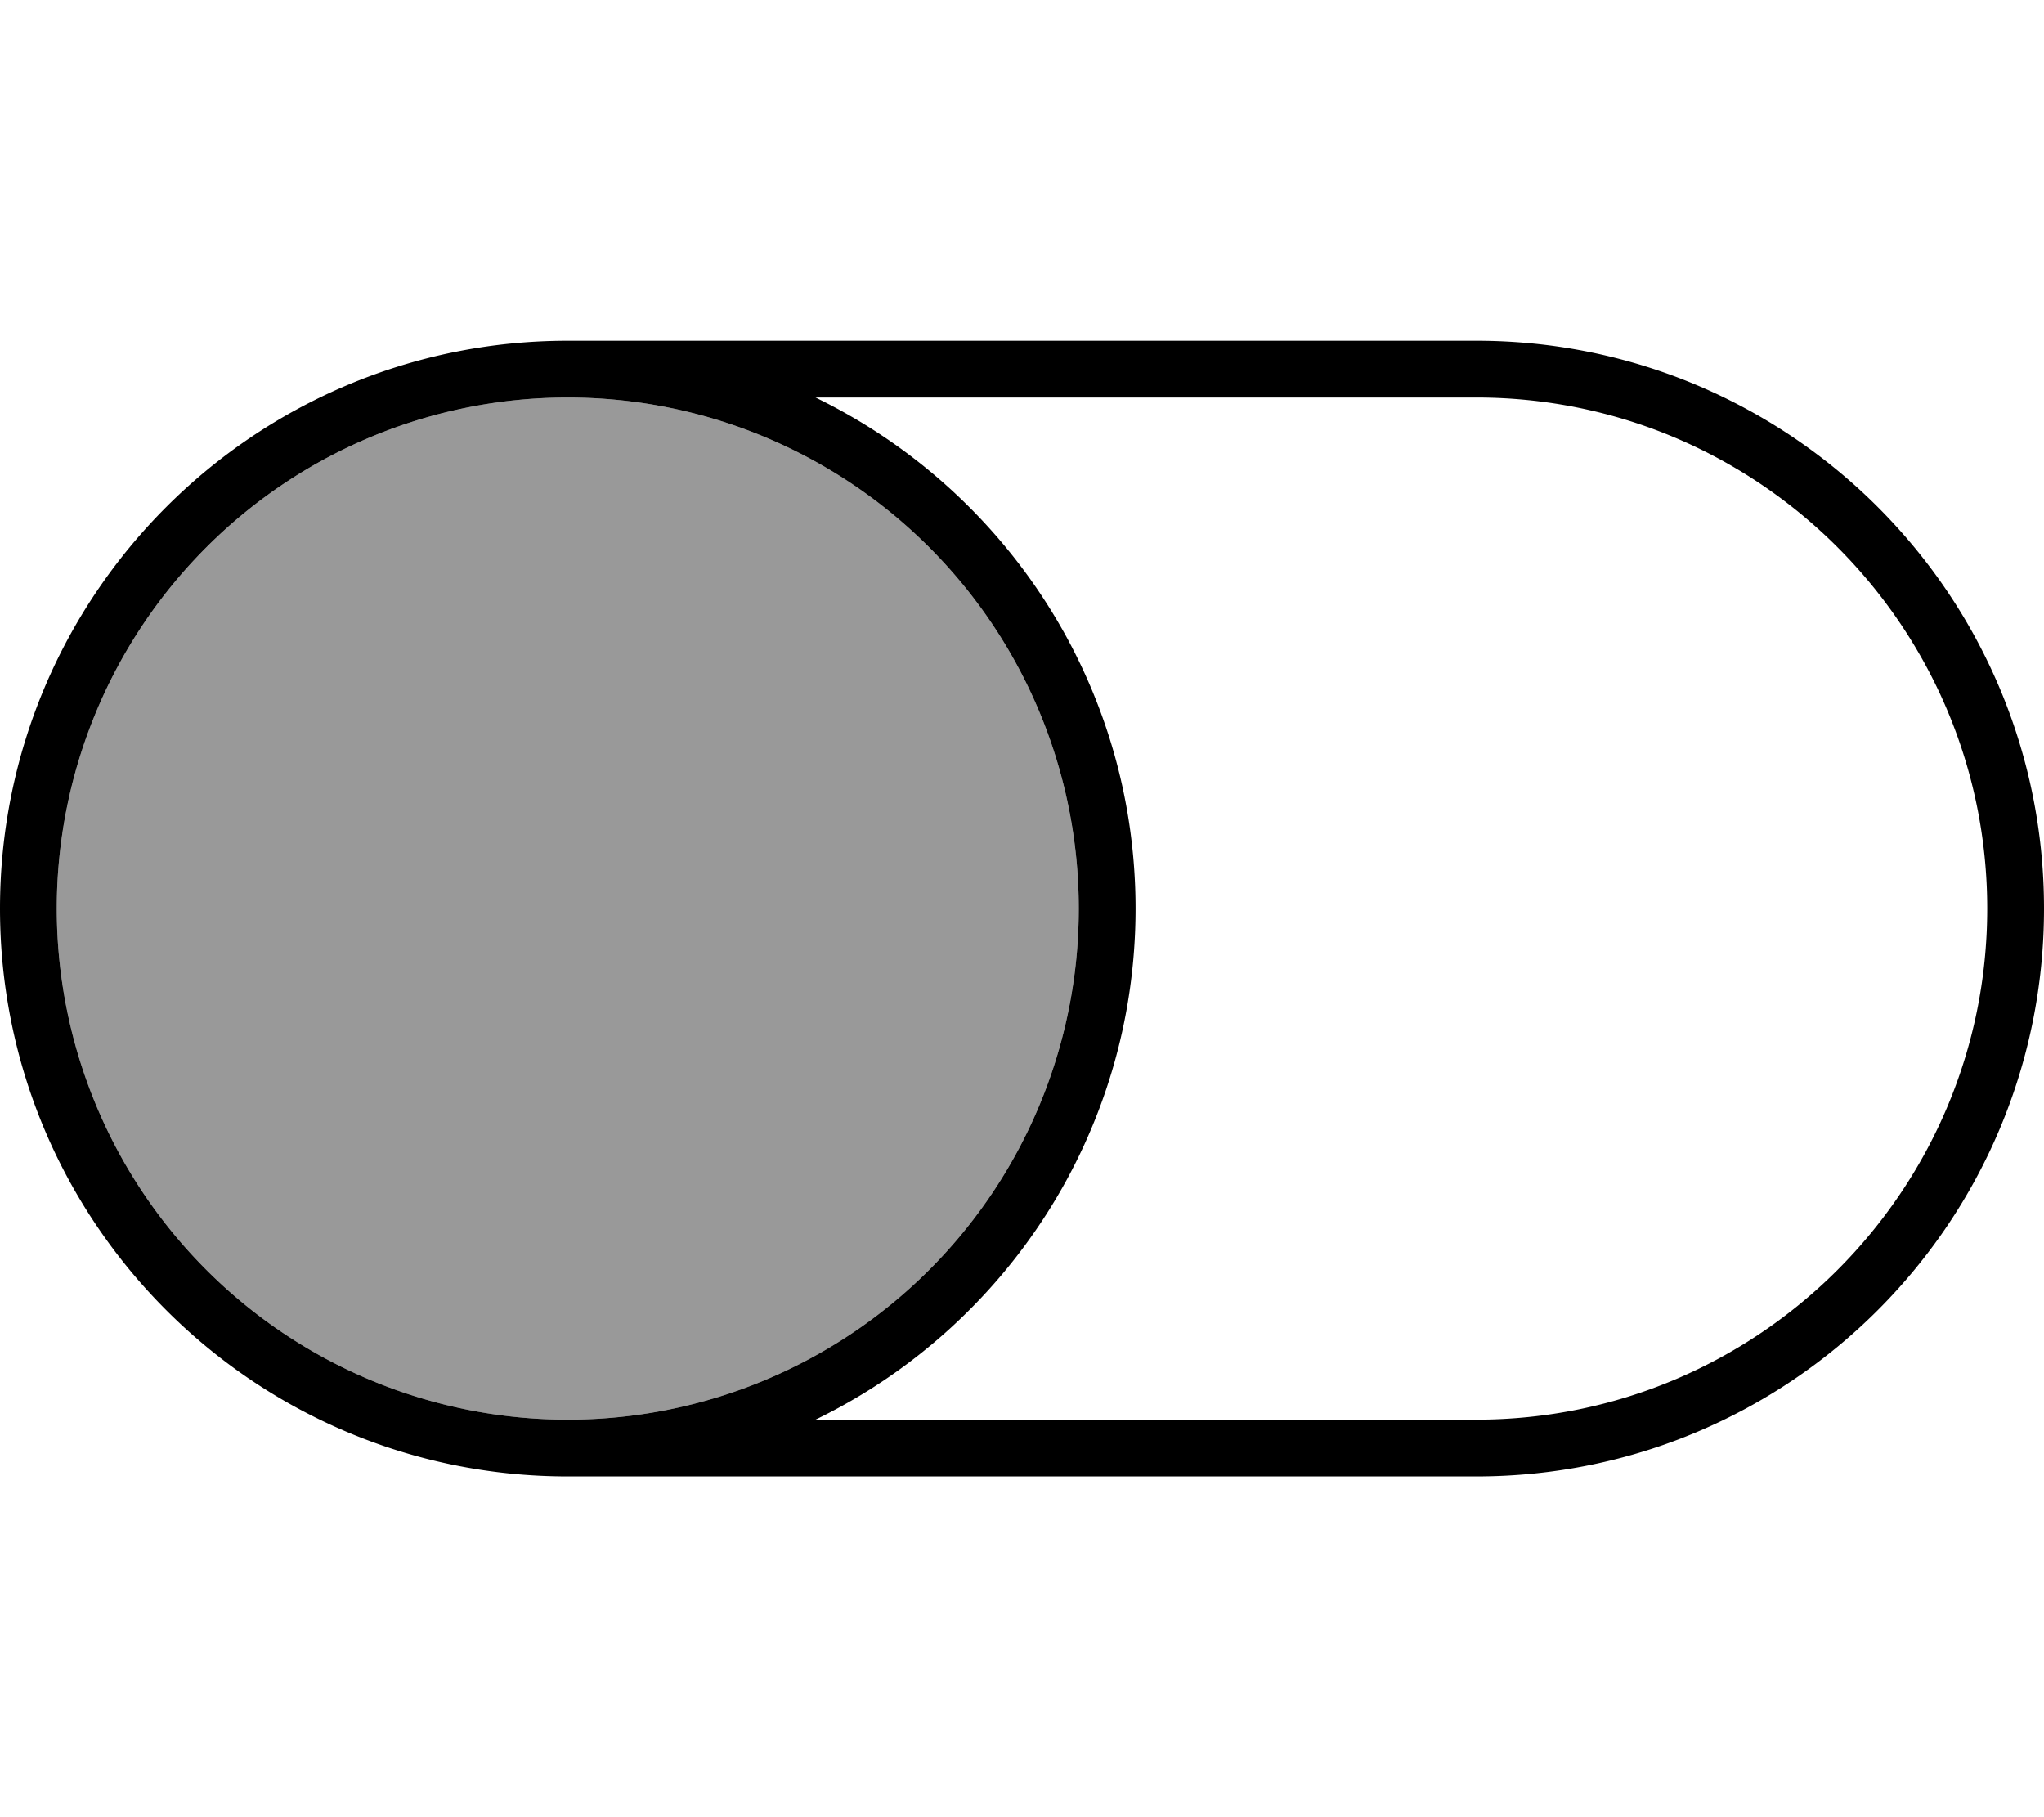 <svg xmlns="http://www.w3.org/2000/svg" viewBox="0 0 576 512"><!--! Font Awesome Pro 6.7.2 by @fontawesome - https://fontawesome.com License - https://fontawesome.com/license (Commercial License) Copyright 2024 Fonticons, Inc. --><defs><style>.fa-secondary{opacity:.4}</style></defs><path class="fa-secondary" d="M16 256a144 144 0 1 0 288 0A144 144 0 1 0 16 256z"/><path class="fa-primary" d="M160 400a144 144 0 1 1 0-288 144 144 0 1 1 0 288zm0 16l256 0c88.4 0 160-71.6 160-160s-71.6-160-160-160L160 96C71.6 96 0 167.6 0 256s71.6 160 160 160zm69.8-16c53.4-25.9 90.2-80.7 90.2-144s-36.8-118.1-90.2-144L416 112c79.5 0 144 64.5 144 144s-64.5 144-144 144l-186.2 0z"/></svg>